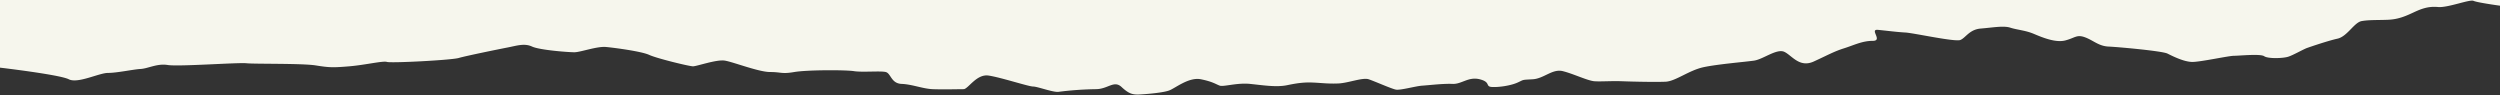 <svg xmlns="http://www.w3.org/2000/svg" xmlns:xlink="http://www.w3.org/1999/xlink" width="1920" height="73" viewBox="0 0 1920 73">
  <rect x="0" y="0" width="1920" height="73" fill="#333333" stroke="none"/>
  <defs>
    <clipPath id="clip-Hofladen_1">
      <rect width="1920" height="73"/>
    </clipPath>
  </defs>
  <g id="Hofladen_1" data-name="Hofladen – 1" clip-path="url(#clip-Hofladen_1)">
    <rect width="1920" height="73" fill="none"/>
    <g id="Gruppe_118" data-name="Gruppe 118" transform="translate(0 72.6) rotate(-90)">
      <path id="Pfad_264" data-name="Pfad 264" d="M459.95,1920s4.386-33.666,4.386-38.308-5.059-17.412-6.073-21.478-4.722-11.606-4.722-14.511-6.748-19.731-8.435-27.86-11.808-18.57-14.172-22.636-14.508-22.636-14.17-28.436-5.4-20.9-5.4-20.9-9.781-6.967-10.453-9.287-7.426-18-6.071-20.9.985-4.642-.182-9.869-4.55-11.027-4.88-14.51-5.744-31.923-6.075-38.887-3.038-16.248-1.693-23.212,4.729-20.9,7.767-24.962,9.782-11.613,11.133-16.836,0-24.376.333-27.86,10.121-12.188,11.135-16.826,6.753-15.672,5.737-22.633,4.351-22.06,4.874-25.544,3.187-5.224,0-10.445-5.885-32.5-7.236-41.791,2.027-13.353,2.695-16.836c.683-3.48,4.391-11.6,2.364-14.5s-10.119-20.317-10.119-24.38,5.735-20.317,6.742-22.636a144.018,144.018,0,0,1,7.766-13.932c1.687-2.319,8.773-15.093,10.455-21.475s2.7-17.994,4.051-27.278,2.7-25.541,3.037-27.281,8.778-1.161,9.451-3.484-2.026-24.38-1.686-31.344,2.7-19.731,4.384-21.471,4.726-13.932,5.735-16.833,0-24.379-.676-28.439,7.424-22.636,9.786-23.8,8.1-9.287,8.1-13.346-5.059-30.768-5.059-36.571,5.737-17.994,6.746-22.054.678-10.445,3.375-11.027,7.422-15.668,9.111-16.257,9.782-29.6,12.146-32.5,8.1-4.066,6.075-11.609-2.7-21.471-4.051-26.12A196.306,196.306,0,0,1,501.789,960c-.671-4.645,1.351-20.9,3.04-26.7s-1.689-10.448-3.711-18.577-2.364-22.057-1.689-24.376,1.689-20.32,1.689-24.38.671-20.317-3.04-23.211S487.619,834.05,488.3,832.3s19.568-29.018,17.543-32.5-13.832-8.7-15.182-16.248-1.011-11.03-1.011-16.833,2.362-18.577.673-23.215-2.36-9.29-4.049-13.932-.673-6.961-3.037-13.925-7.084-39.469-10.8-45.861-16.2-4.638-17.544-7.546-12.482-12.764-13.5-17.988-4.729-11.606-4.389-19.156,6.748-14.514,6.748-18.577-4.386-21.468-5.737-30.179-8.435-13.928-6.744-24.373,10.459-19.738,10.122-22.636-5.742-19.159-6.411-31.929a149.986,149.986,0,0,0-3.378-26.116c-1.011-4.059-7.42-8.708-8.43-12.195s-8.437-22.044-9.449-26.113,7.082-16.254,6.415-23.218-6.077-23.208-7.087-24.373-11.135-19.159-11.473-24.958-19.642,3.484-19.941,2.9-13.8-1.507-16.158-4.815-9.111-5.63-11.813-6.791-6.075-5.224-5.735-8.125-9.784-9.869-9.784-16.836-9.11-16.244-12.486-22.05-5.4-15.089-5.4-19.738,4.049-12.767,5.74-16.247-7.424-11.027-8.1-19.152-6.413-19.159-5.4-25.544,1.684-13.928,3.38-17.988,2.351-15.1,4.046-19.156,13.83-13.353,15.515-17.991,5.06-17.412,5.06-20.317.342-26.7-2.022-36.564-7.087-13.928-9.111-18.577S324.992,80.672,326,73.7s-2.7-29.021-3.716-30.176S304.749,33.077,300.7,35.4s-19.913-9.869-21.256-11.027S273.7,8.119,273.7,8.119L248.066,0H20.651s-5.379,45.848-8.929,52.812S16.6,76.023,16.6,82.991s2.707,19.152,3.037,24.962,4.391,12.764,3.038,20.892,2.024,53.979,1.353,60.365,0,42.949-1.686,53.4-1.691,13.353-.68,25.541,4.391,26.116,3.378,29.015,1.351,49.338,3.035,55.144,6.748,30.761,8.1,37.725,3.376,12.771.671,18.57-4.38,27.86-4.38,32.508,4.722,17.415,4.049,24.373-3.376,27.284-6.073,33.087-8.778,30.765-8.778,33.663,5.4,17.994,4.391,24.373-8.771,26.12-8.771,34.831-1.693,8.7,0,18.577,1.684,39.466.671,45.844.34,20.323-.671,24.38S8.5,684.306,8.17,692.425s-3.716,16.257-4.048,23.8,0,20.32,0,23.8,11.806,9.866,10.455,19.159-8.43,30.758-8.43,34.238S1.417,809.088,2.1,813.157a255.253,255.253,0,0,1,2.024,28.436c0,9.283,7.086,13.928,1.684,19.731s-6.073,8.7-5.733,14.511,1.344,17.419,3.037,22.057,10.478,15.09,8.612,24.376-3.89,11.606-4.9,14.517C5.806,939.68,9.183,950.131,8.17,960s-2.7,20.317-1.009,28.439,2.355,13.353,2.022,20.317-1.013,11.609-.68,19.156,4.747,18.573,3.219,23.211-7.268,17.412-7.939,20.892,2.695,15.1,3.037,20.317,1.684,16.251,1.351,23.218,5.759,12.188,3.552,20.892-5.574,4.066-5.915,9.29,1.013,14.511,3.376,19.731,2.041,2.908,2.539,11.612,8.254,15.086,6.231,23.215-7.426,19.152-7.757,24.373.331,12.77,0,21.475-.68,25.541-.342,33.087,8.771,18,11.137,29.021,4.049,31.919,5.062,38.887,9.448,17.409,6.742,23.222-12.477,11.6-7.417,22.633,7.759,15.672,10.122,23.215,5.733,13.932,5.733,22.06,9.11-2.908,8.438,4.059-1.691,14.51-2.026,20.9-7.426,38.3-5.74,42.367,8.1,6.964,8.778,15.672,2.357,17.412.673,22.636-2.027,11.609-4.72,18-7.088,16.826-5.062,24.376,4.72,8.7,2.357,15.089-6.746,10.444-7.088,17.991-3.368,41.209-5.393,45.272-6.411,12.767-6.411,19.152,4.719,27.863,4.719,31.926,1.693,20.313-.329,23.215-1.694,14.511-.34,18.573,5.733,11.606,6.744,14.514,5.4,15.668,7.086,23.212,12.486,12.77,13.5,18.577.671,12.188,1.009,20.313,3.04,13.932,5.735,19.735,4.731,11.023,4.049,18.573,6.075,24.379,4.731,27.278S68.224,1920,68.224,1920Z" transform="translate(0)" fill="#f6f6ed"/>
    </g>
  </g>
</svg>
